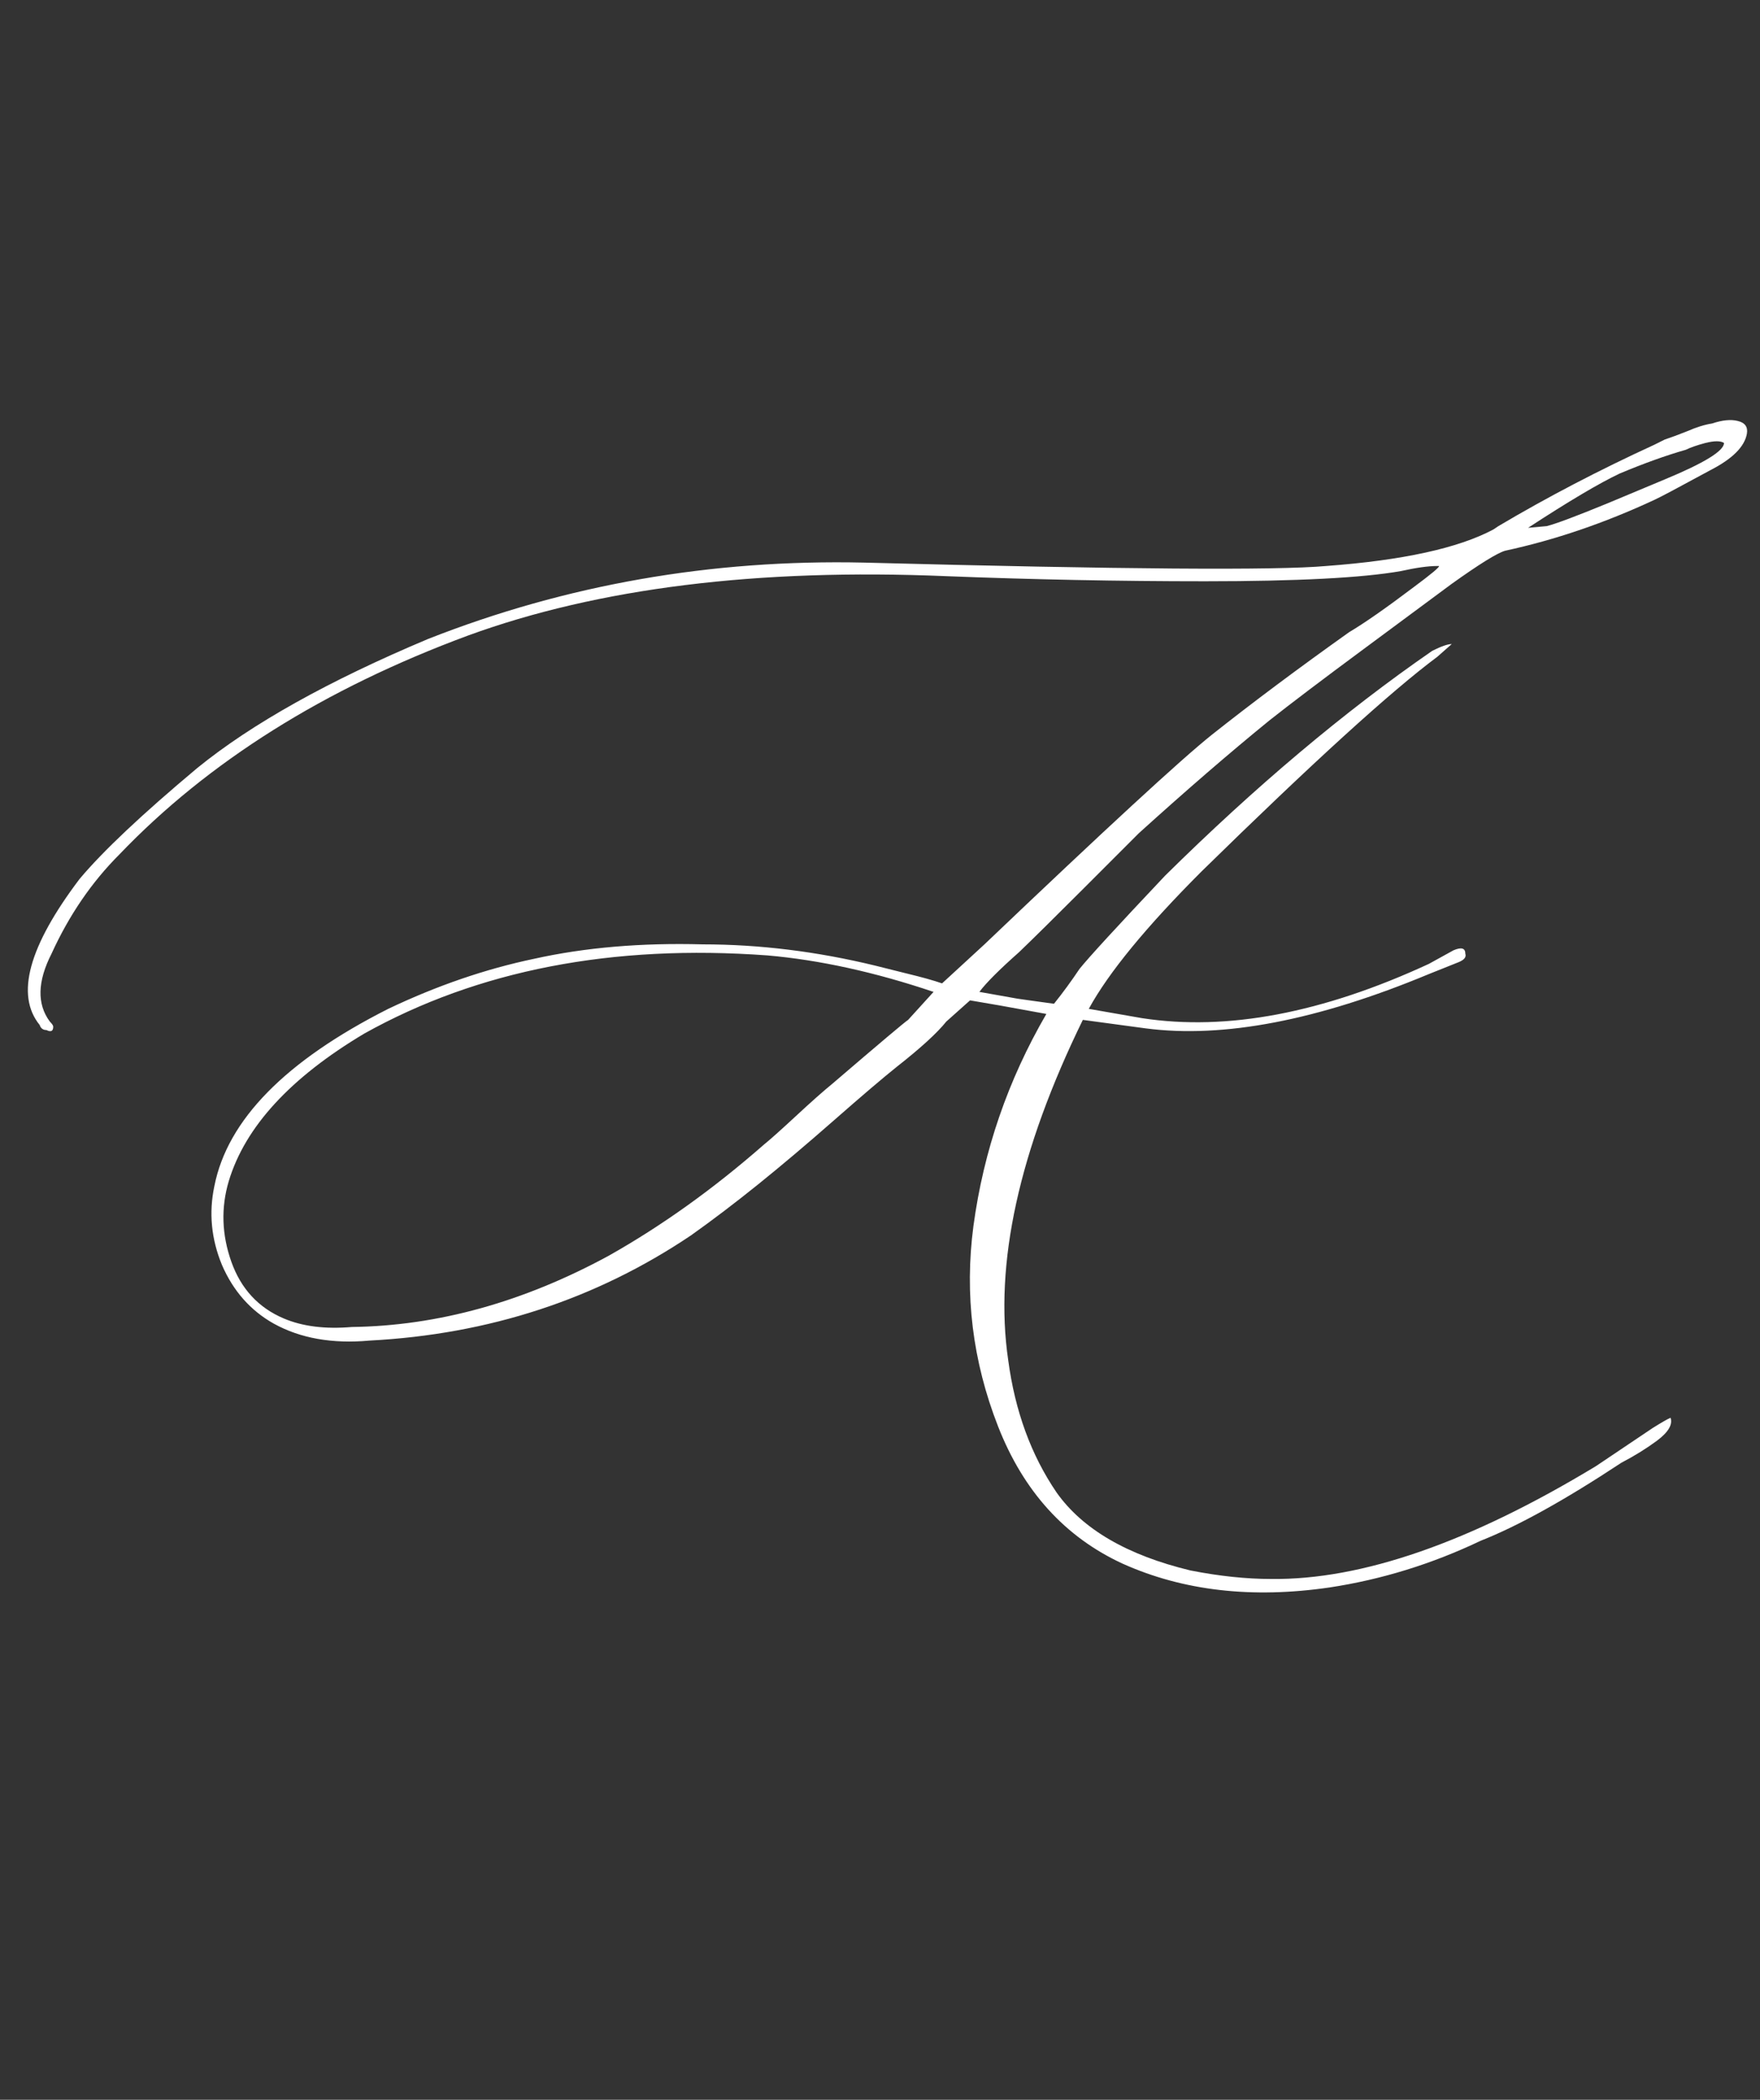 <?xml version="1.0" encoding="UTF-8"?> <svg xmlns="http://www.w3.org/2000/svg" width="109" height="130" viewBox="0 0 109 130" fill="none"><rect x="0" y="0" width="109" height="130" fill="#333333" stroke="none"/><path d="M82.347 98.282C77.549 98.983 73.277 98.493 69.531 96.812C65.959 95.166 63.385 92.33 61.809 88.303C60.234 84.276 59.726 80.144 60.286 75.907C60.916 71.249 62.422 66.872 64.803 62.775L61.914 62.25L60.076 61.935L58.605 63.248C58.045 63.948 57.03 64.876 55.559 66.032C54.683 66.732 53.388 67.835 51.672 69.341C49.956 70.847 48.38 72.177 46.945 73.333C45.509 74.488 44.126 75.539 42.795 76.484C36.912 80.441 30.277 82.612 22.888 82.998C20.577 83.208 18.599 82.858 16.953 81.947C15.517 81.142 14.449 79.934 13.749 78.323C13.083 76.712 12.926 75.084 13.276 73.438C14.081 69.341 17.671 65.682 24.044 62.46C27.055 61.025 30.067 59.992 33.078 59.361C36.23 58.661 39.714 58.363 43.531 58.468C47.032 58.468 50.586 58.906 54.193 59.781C54.473 59.851 55.104 60.009 56.084 60.254C57.1 60.499 57.852 60.709 58.343 60.884L60.969 58.468C68.428 51.36 73.12 47.035 75.046 45.495C77.567 43.498 80.403 41.38 83.555 39.139C84.5 38.579 85.831 37.651 87.547 36.355C88.632 35.55 89.158 35.112 89.123 35.042H89.017C88.457 35.042 87.704 35.147 86.759 35.357C84.378 35.777 80.333 35.987 74.626 35.987C69.303 35.987 63.963 35.882 58.605 35.672C46.91 35.182 37.035 36.408 28.981 39.349C20.087 42.641 12.891 47.158 7.393 52.901C5.677 54.616 4.277 56.665 3.191 59.046C2.316 60.762 2.281 62.163 3.086 63.248C3.226 63.388 3.296 63.493 3.296 63.563C3.296 63.843 3.156 63.913 2.876 63.773C2.666 63.773 2.526 63.668 2.456 63.458C0.95 61.602 1.773 58.591 4.924 54.424C6.36 52.708 8.794 50.414 12.225 47.543C15.587 44.812 20.349 42.15 26.512 39.559C35.056 36.197 44.056 34.622 53.51 34.832C69.513 35.252 79.055 35.322 82.137 35.042C86.864 34.692 90.313 33.939 92.484 32.783L92.799 32.573C95.811 30.787 99.032 29.107 102.464 27.531L103.094 27.216C103.514 27.076 103.987 26.901 104.512 26.69C105.073 26.445 105.58 26.288 106.036 26.218C106.666 26.008 107.191 25.955 107.611 26.06C108.067 26.165 108.259 26.428 108.189 26.848C108.049 27.653 107.296 28.406 105.931 29.107C103.935 30.192 102.779 30.805 102.464 30.945C99.382 32.381 96.301 33.431 93.219 34.096C92.729 34.236 91.626 34.919 89.91 36.145C88.825 36.95 87.004 38.298 84.448 40.189C81.891 42.08 79.948 43.551 78.618 44.602C76.166 46.597 73.47 48.926 70.529 51.587C69.898 52.218 68.725 53.391 67.009 55.107C65.329 56.787 64.033 58.066 63.123 58.941C61.897 60.026 61.074 60.849 60.654 61.41L63.017 61.83L63.753 61.935C64.243 62.005 64.751 62.075 65.276 62.145C65.836 61.445 66.362 60.727 66.852 59.992C67.412 59.291 69.18 57.365 72.157 54.214C77.76 48.681 83.275 44.041 88.702 40.294C89.263 40.014 89.665 39.874 89.91 39.874L89.017 40.662C86.146 42.798 81.279 47.228 74.415 53.951C70.984 57.383 68.655 60.219 67.43 62.46L70.739 63.038C75.991 63.843 81.909 62.723 88.492 59.676L90.016 58.836C90.506 58.626 90.751 58.696 90.751 59.046C90.821 59.256 90.681 59.431 90.331 59.571L88.492 60.307C81.594 63.178 75.746 64.299 70.949 63.668L67.062 63.143C63.105 71.232 61.564 78.253 62.44 84.206C62.86 87.357 63.858 90.088 65.434 92.4C67.044 94.676 69.811 96.287 73.733 97.232C75.519 97.582 77.182 97.757 78.722 97.757C84.325 97.827 91.031 95.499 98.84 90.771L102.359 88.408C102.919 88.058 103.287 87.847 103.462 87.777C103.602 88.198 103.322 88.67 102.622 89.195C101.956 89.686 101.221 90.141 100.415 90.561C96.914 92.872 94.007 94.483 91.696 95.394C88.685 96.829 85.568 97.792 82.347 98.282ZM94.638 32.678L95.793 32.573C96.353 32.433 97.614 31.96 99.575 31.155L103.094 29.684C105.545 28.669 106.771 27.916 106.771 27.426C106.561 27.286 106.176 27.286 105.615 27.426C105.09 27.566 104.688 27.706 104.407 27.846C103.182 28.196 101.816 28.686 100.31 29.317C99.05 29.912 97.159 31.032 94.638 32.678ZM21.785 82.157C27.108 82.087 32.413 80.616 37.7 77.745C40.992 75.889 44.196 73.596 47.312 70.864C47.663 70.584 48.31 70.006 49.256 69.131C50.236 68.22 51.007 67.538 51.567 67.082C54.508 64.561 56.067 63.248 56.242 63.143L57.817 61.41C54.176 60.184 50.744 59.431 47.523 59.151C37.928 58.451 29.611 60.062 22.573 63.983C17.986 66.715 15.184 69.761 14.169 73.123C13.679 74.769 13.731 76.432 14.326 78.113C14.922 79.793 16.007 80.967 17.583 81.632C18.739 82.122 20.139 82.297 21.785 82.157Z" fill="white"></path></svg> 